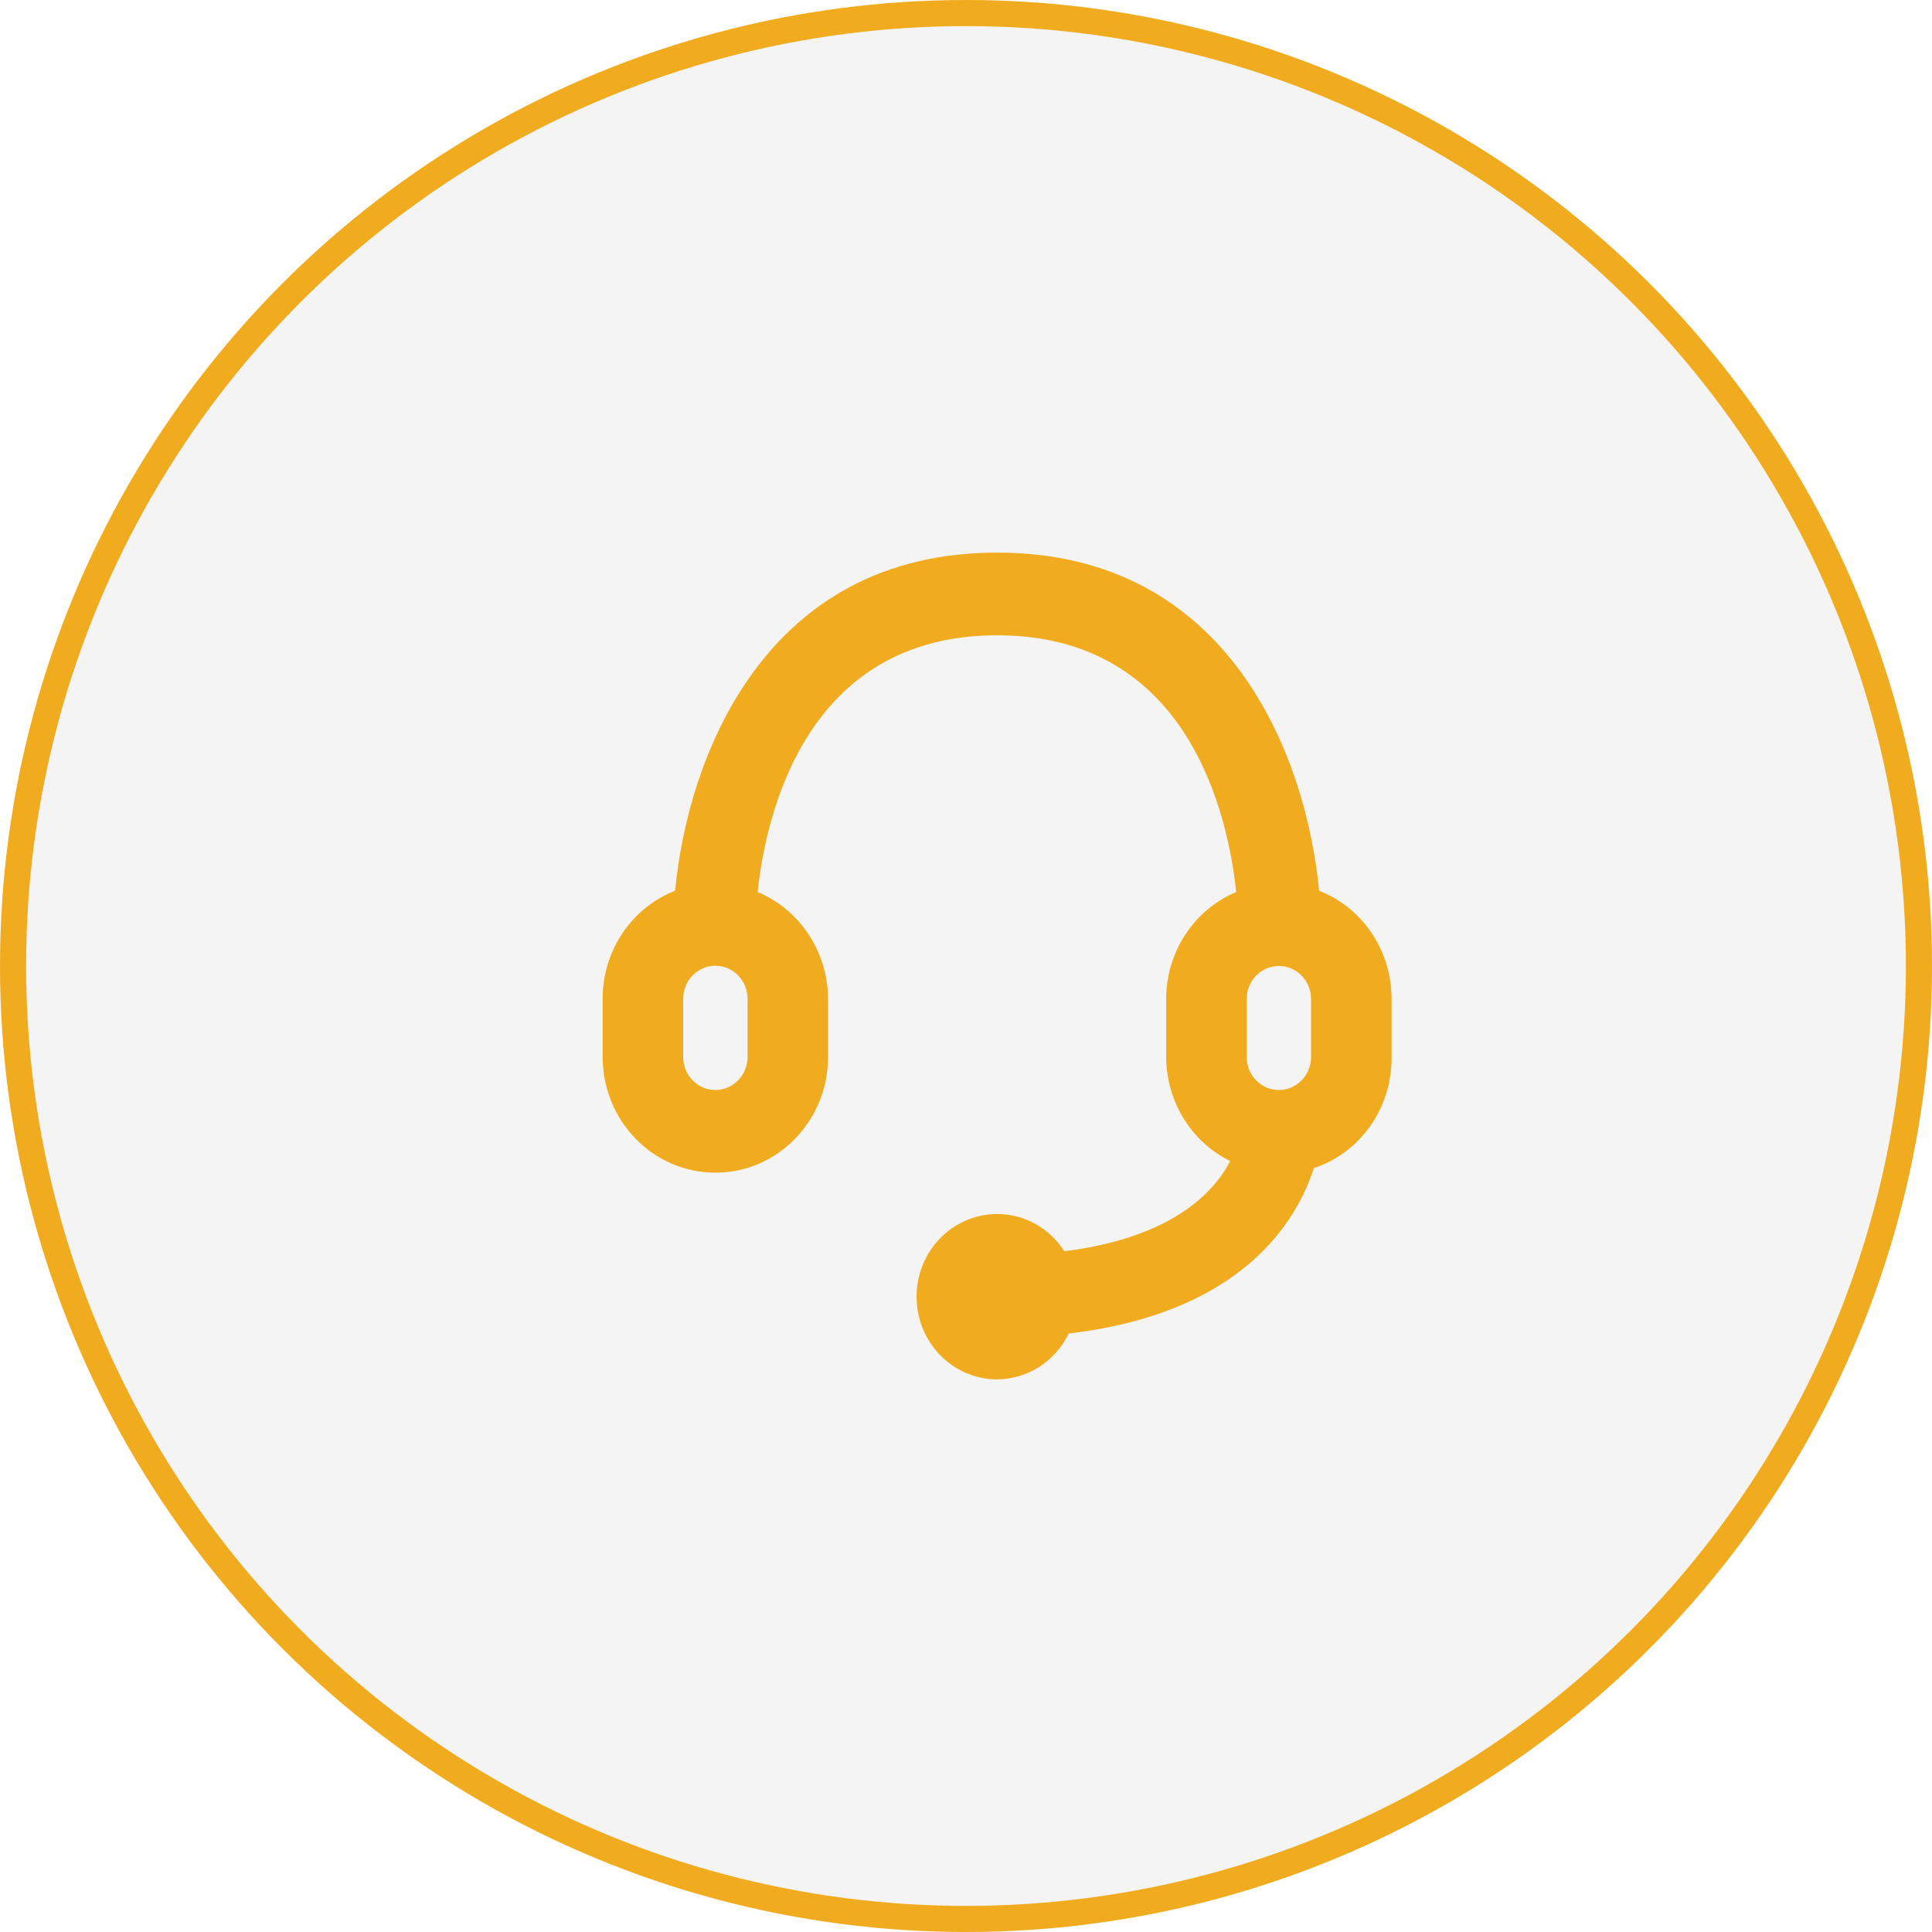 <svg width="74" height="74" viewBox="0 0 74 74" fill="none" xmlns="http://www.w3.org/2000/svg">
<circle cx="37" cy="37" r="36.5" fill="#D9D9D9" fill-opacity="0.3" stroke="#F1AB1F"/>
<path fill-rule="evenodd" clip-rule="evenodd" d="M50.525 34.118C50.047 29.083 47.149 21.166 38.192 21.166C29.235 21.166 26.336 29.083 25.858 34.118C24.182 34.772 23.076 36.425 23.083 38.267V40.483C23.083 42.932 25.016 44.916 27.4 44.916C29.784 44.916 31.717 42.932 31.717 40.483V38.267C31.709 36.465 30.644 34.845 29.019 34.166C29.327 31.252 30.838 24.333 38.192 24.333C45.545 24.333 47.041 31.252 47.349 34.166C45.728 34.847 44.668 36.467 44.667 38.267V40.483C44.67 41.317 44.902 42.134 45.335 42.839C45.769 43.545 46.386 44.111 47.118 44.473C46.471 45.724 44.821 47.418 40.766 47.925C39.956 46.661 38.388 46.163 37.024 46.736C35.66 47.309 34.881 48.793 35.166 50.278C35.45 51.763 36.718 52.833 38.192 52.833C38.763 52.83 39.322 52.664 39.806 52.354C40.291 52.043 40.682 51.601 40.936 51.076C47.55 50.3 49.662 46.801 50.325 44.742C52.118 44.146 53.324 42.419 53.3 40.483V38.267C53.307 36.425 52.202 34.772 50.525 34.118ZM28.633 40.483C28.633 41.183 28.081 41.75 27.4 41.75C26.719 41.75 26.167 41.183 26.167 40.483V38.267C26.166 38.099 26.197 37.934 26.258 37.779C26.319 37.624 26.41 37.483 26.525 37.365C26.639 37.246 26.776 37.152 26.926 37.087C27.076 37.023 27.237 36.99 27.4 36.99C27.563 36.99 27.724 37.023 27.874 37.087C28.024 37.152 28.161 37.246 28.276 37.365C28.39 37.483 28.481 37.624 28.542 37.779C28.604 37.934 28.635 38.099 28.633 38.267V40.483ZM47.75 38.267C47.75 37.567 48.302 37 48.983 37C49.665 37 50.217 37.567 50.217 38.267V40.483C50.217 41.183 49.665 41.75 48.983 41.75C48.302 41.75 47.75 41.183 47.75 40.483V38.267Z" fill="#F1AB1F"/>
</svg>
